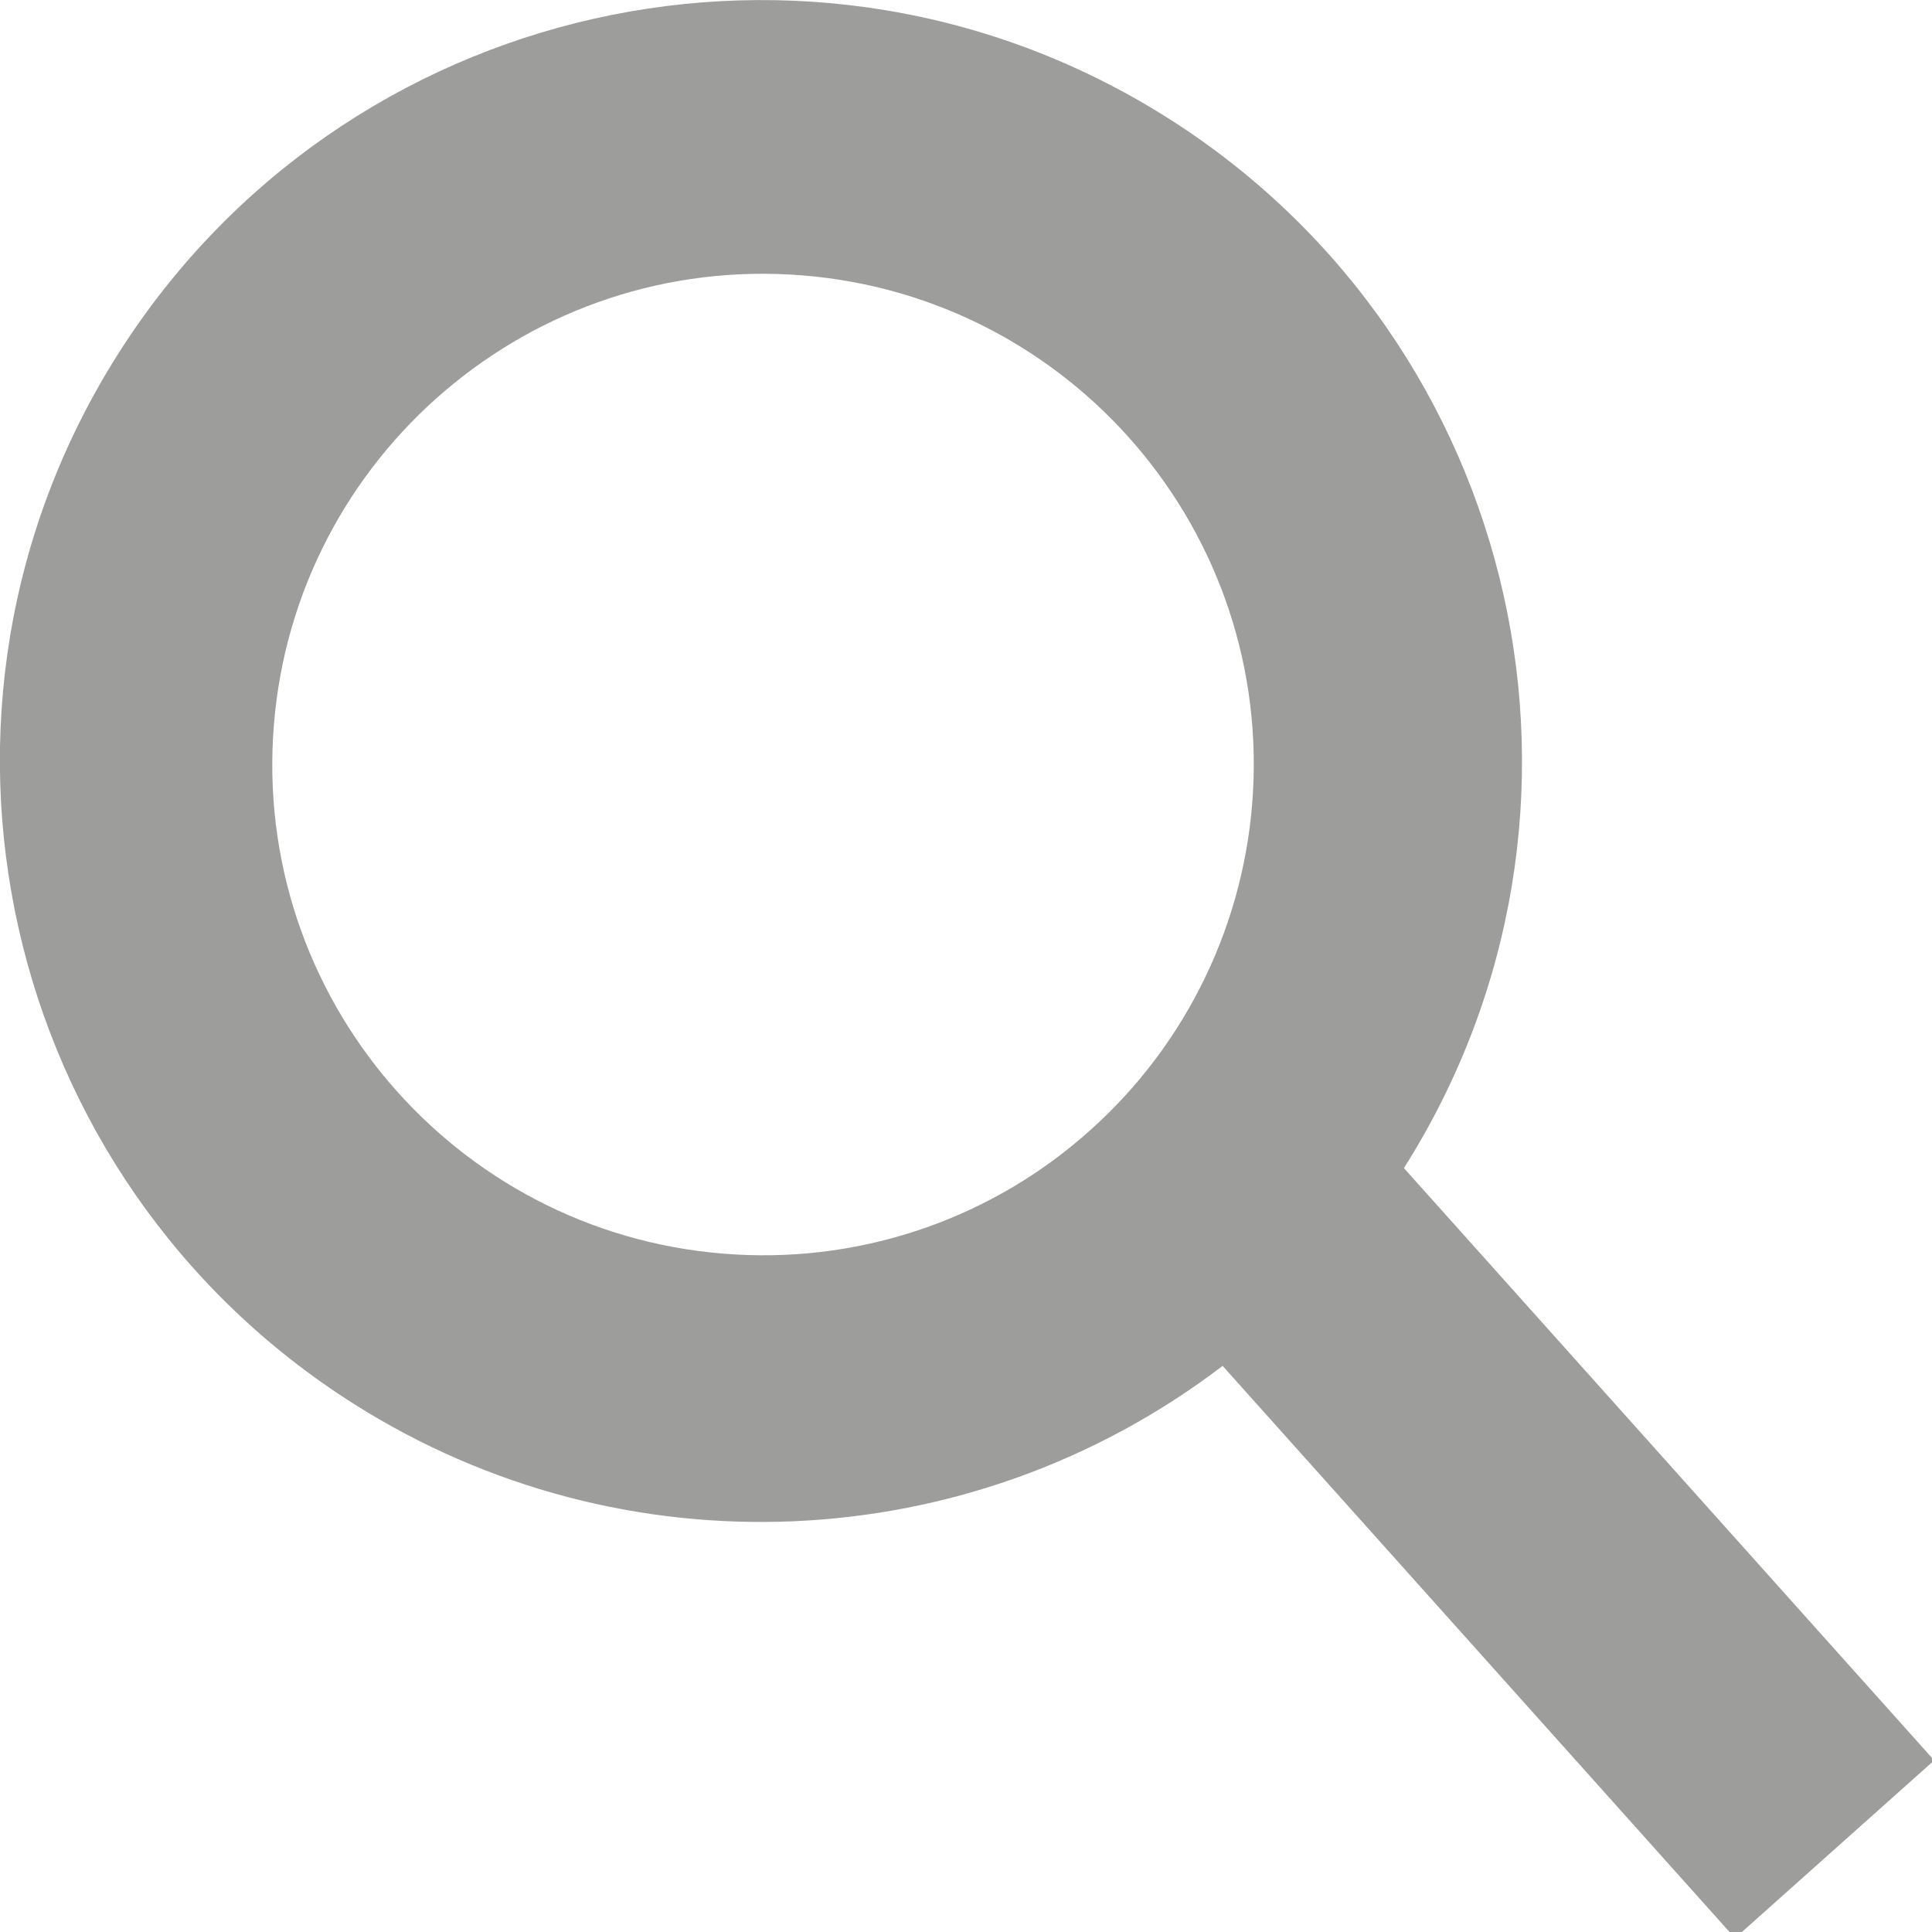 <?xml version="1.0" encoding="utf-8"?>
<!-- Generator: Adobe Illustrator 27.2.0, SVG Export Plug-In . SVG Version: 6.00 Build 0)  -->
<svg version="1.1" id="Livello_1" xmlns="http://www.w3.org/2000/svg" xmlns:xlink="http://www.w3.org/1999/xlink" x="0px" y="0px"
	 viewBox="0 0 141.73 141.73" style="enable-background:new 0 0 141.73 141.73;" xml:space="preserve">
<style type="text/css">
	.st0{fill:#9D9D9C;}
</style>
<g id="Raggruppa_1">
	<path id="Tracciato_1" class="st0" d="M141.89,129.14l-38.9-43.45c16.49-26.05,8.74-60.53-17.3-77.02S25.16-0.08,8.66,25.97
		s-8.74,60.53,17.3,77.02c19.74,12.5,45.16,11.38,63.73-2.79l37.59,41.98L141.89,129.14z M53.99,92.03
		c-19.85-1.1-35.06-18.08-33.96-37.93c1.1-19.85,18.08-35.06,37.93-33.96c19.85,1.1,35.06,18.08,33.96,37.93
		c-0.53,9.53-4.82,18.47-11.93,24.83C72.89,89.29,63.53,92.57,53.99,92.03"/>
</g>
</svg>
